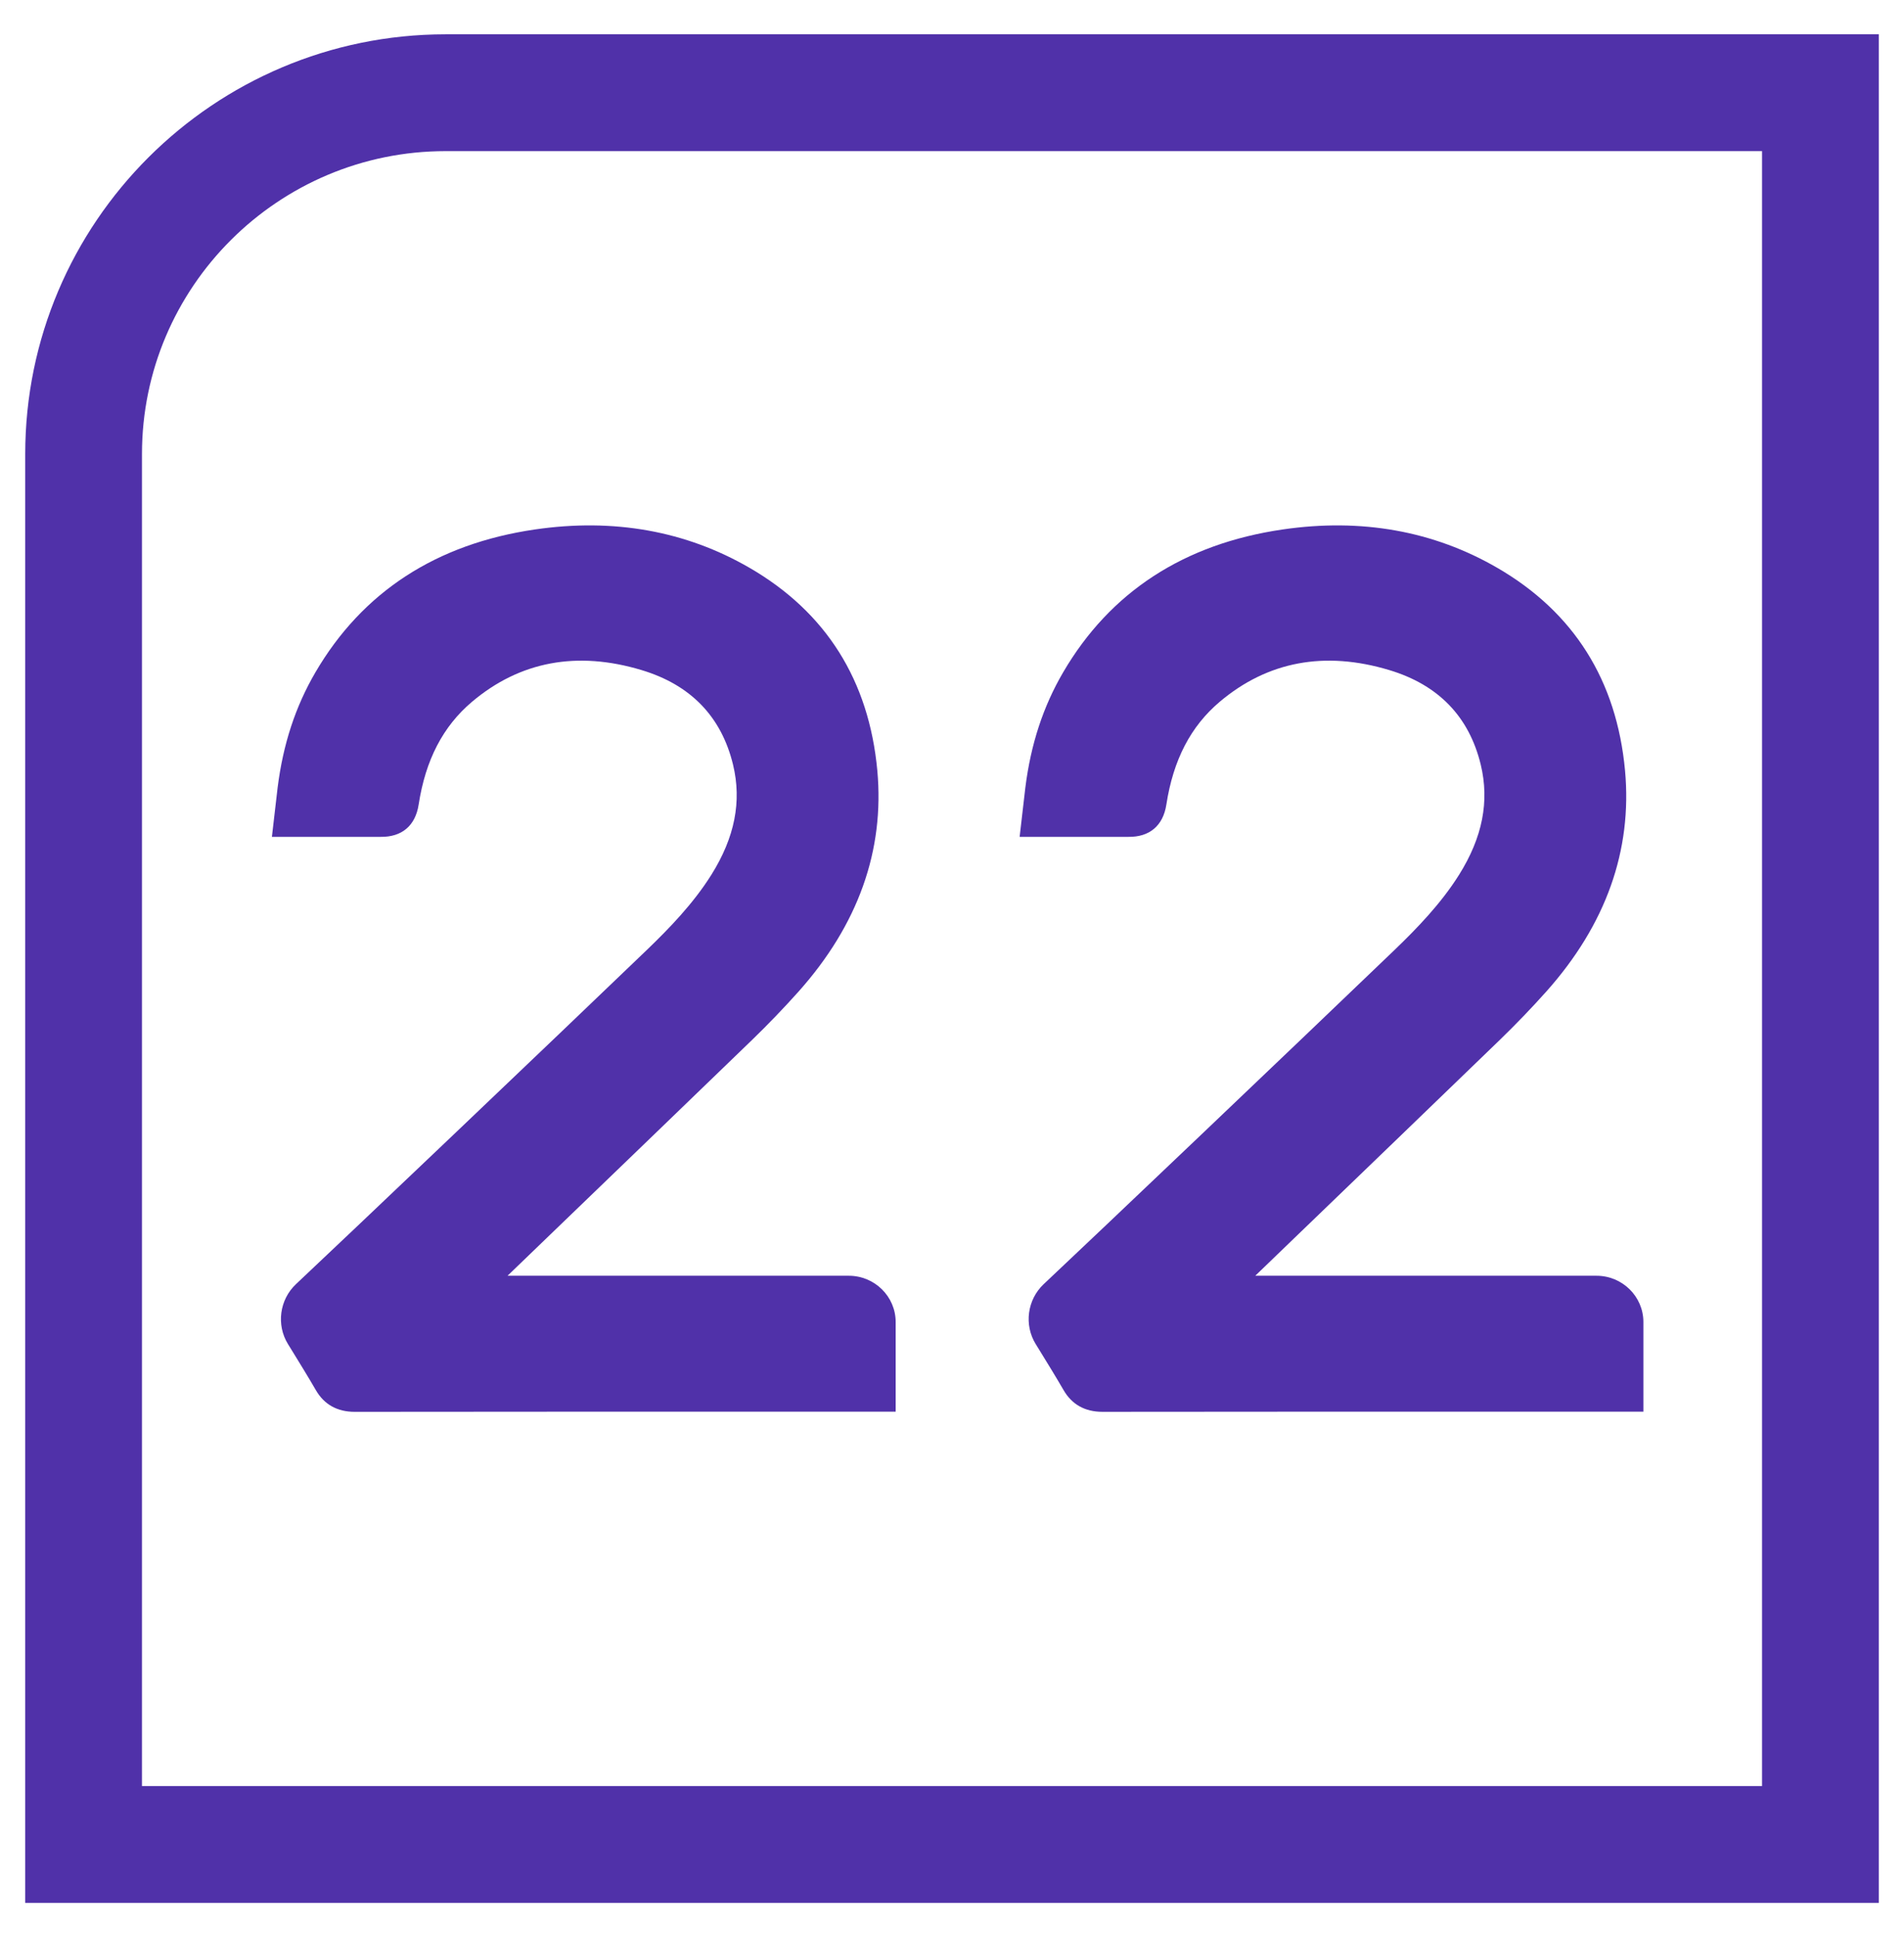 <?xml version="1.0" encoding="utf-8"?>
<svg xmlns="http://www.w3.org/2000/svg" xmlns:xlink="http://www.w3.org/1999/xlink" version="1.1" x="0px" y="0px" viewBox="0 0 142.303 144.71" style="enable-background:new 0 0 142.303 144.71;">
<style type="text/css">
	.st0{fill-rule:evenodd;clip-rule:evenodd;fill:#2E1284;}
	.st1{fill-rule:evenodd;clip-rule:evenodd;fill:#FFFFFF;}
	.st2{fill-rule:evenodd;clip-rule:evenodd;fill:#012535;}
	.st3{fill-rule:evenodd;clip-rule:evenodd;fill:#5031A9;}
	.st4{fill-rule:evenodd;clip-rule:evenodd;fill:#6146B1;}
	.st5{fill:#6146B1;}
	.st6{fill:#FFFFFF;}
	.st7{fill:#5031A9;}
	.st8{fill:#012535;}
</style>
<g id="Layer_1">
</g>
<g id="Layer_2">
</g>
<g id="Layer_3">
	<g>
		<path class="st7" d="M140.417,142.147H1.885V33.915c0-17.288,14.094-31.352,31.419-31.352h107.114V142.147z&#xA;			 M10.611,133.421h121.081V11.289H33.304c-12.513,0-22.693,10.15-22.693,22.627V133.421z"/>
		<path class="st7" d="M28.451,62.513c1.57,0.021,2.594-0.821,2.839-2.412c0.514-3.336,1.82-5.85,3.994-7.683&#xA;			c3.578-3.016,7.839-3.811,12.65-2.368c3.678,1.1,5.981,3.478,6.852,7.068c0.662,2.743,0.133,5.434-1.618,8.226&#xA;			c-1.356,2.164-3.182,4.036-4.788,5.583C40.926,78.086,25.921,92.362,22.126,95.921&#xA;			c-1.237,1.162-1.489,3.047-0.602,4.484l0.204,0.329c0.664,1.079,1.285,2.085,1.872,3.097&#xA;			c0.623,1.083,1.602,1.633,2.909,1.633c10.238-0.01,20.478-0.015,30.712-0.01h9.72V98.754&#xA;			c0-1.906-1.572-3.455-3.503-3.455H37.933l2.939-2.832c5.113-4.923,10.226-9.847,15.332-14.78&#xA;			c1.218-1.179,2.387-2.395,3.476-3.613c4.457-4.992,6.437-10.546,5.89-16.511&#xA;			c-0.623-6.739-3.832-11.833-9.543-15.143c-4.757-2.757-10.151-3.728-16.038-2.87&#xA;			c-7.381,1.073-12.902,4.665-16.415,10.673c-1.493,2.555-2.416,5.369-2.824,8.603l-0.428,3.687"/>
		<path class="st7" d="M84.334,62.513c1.57,0.021,2.594-0.821,2.839-2.412c0.514-3.336,1.82-5.85,3.994-7.683&#xA;			c3.578-3.016,7.839-3.811,12.65-2.368c3.678,1.1,5.981,3.478,6.852,7.068c0.662,2.743,0.133,5.434-1.618,8.226&#xA;			c-1.356,2.164-3.182,4.036-4.788,5.583c-7.454,7.158-22.459,21.434-26.253,24.993&#xA;			c-1.237,1.162-1.489,3.047-0.602,4.484l0.204,0.329c0.664,1.079,1.285,2.085,1.872,3.097&#xA;			c0.623,1.083,1.602,1.633,2.909,1.633c10.238-0.01,20.478-0.015,30.712-0.01h9.72V98.754&#xA;			c0-1.906-1.572-3.455-3.503-3.455H93.817l2.939-2.832c5.113-4.923,10.226-9.847,15.332-14.78&#xA;			c1.218-1.179,2.387-2.395,3.476-3.613c4.457-4.992,6.437-10.546,5.89-16.511&#xA;			c-0.623-6.739-3.832-11.833-9.543-15.143c-4.757-2.757-10.151-3.728-16.038-2.87&#xA;			c-7.381,1.073-12.902,4.665-16.415,10.673c-1.493,2.555-2.416,5.369-2.824,8.603l-0.428,3.687"/>
	</g>
</g>
</svg>